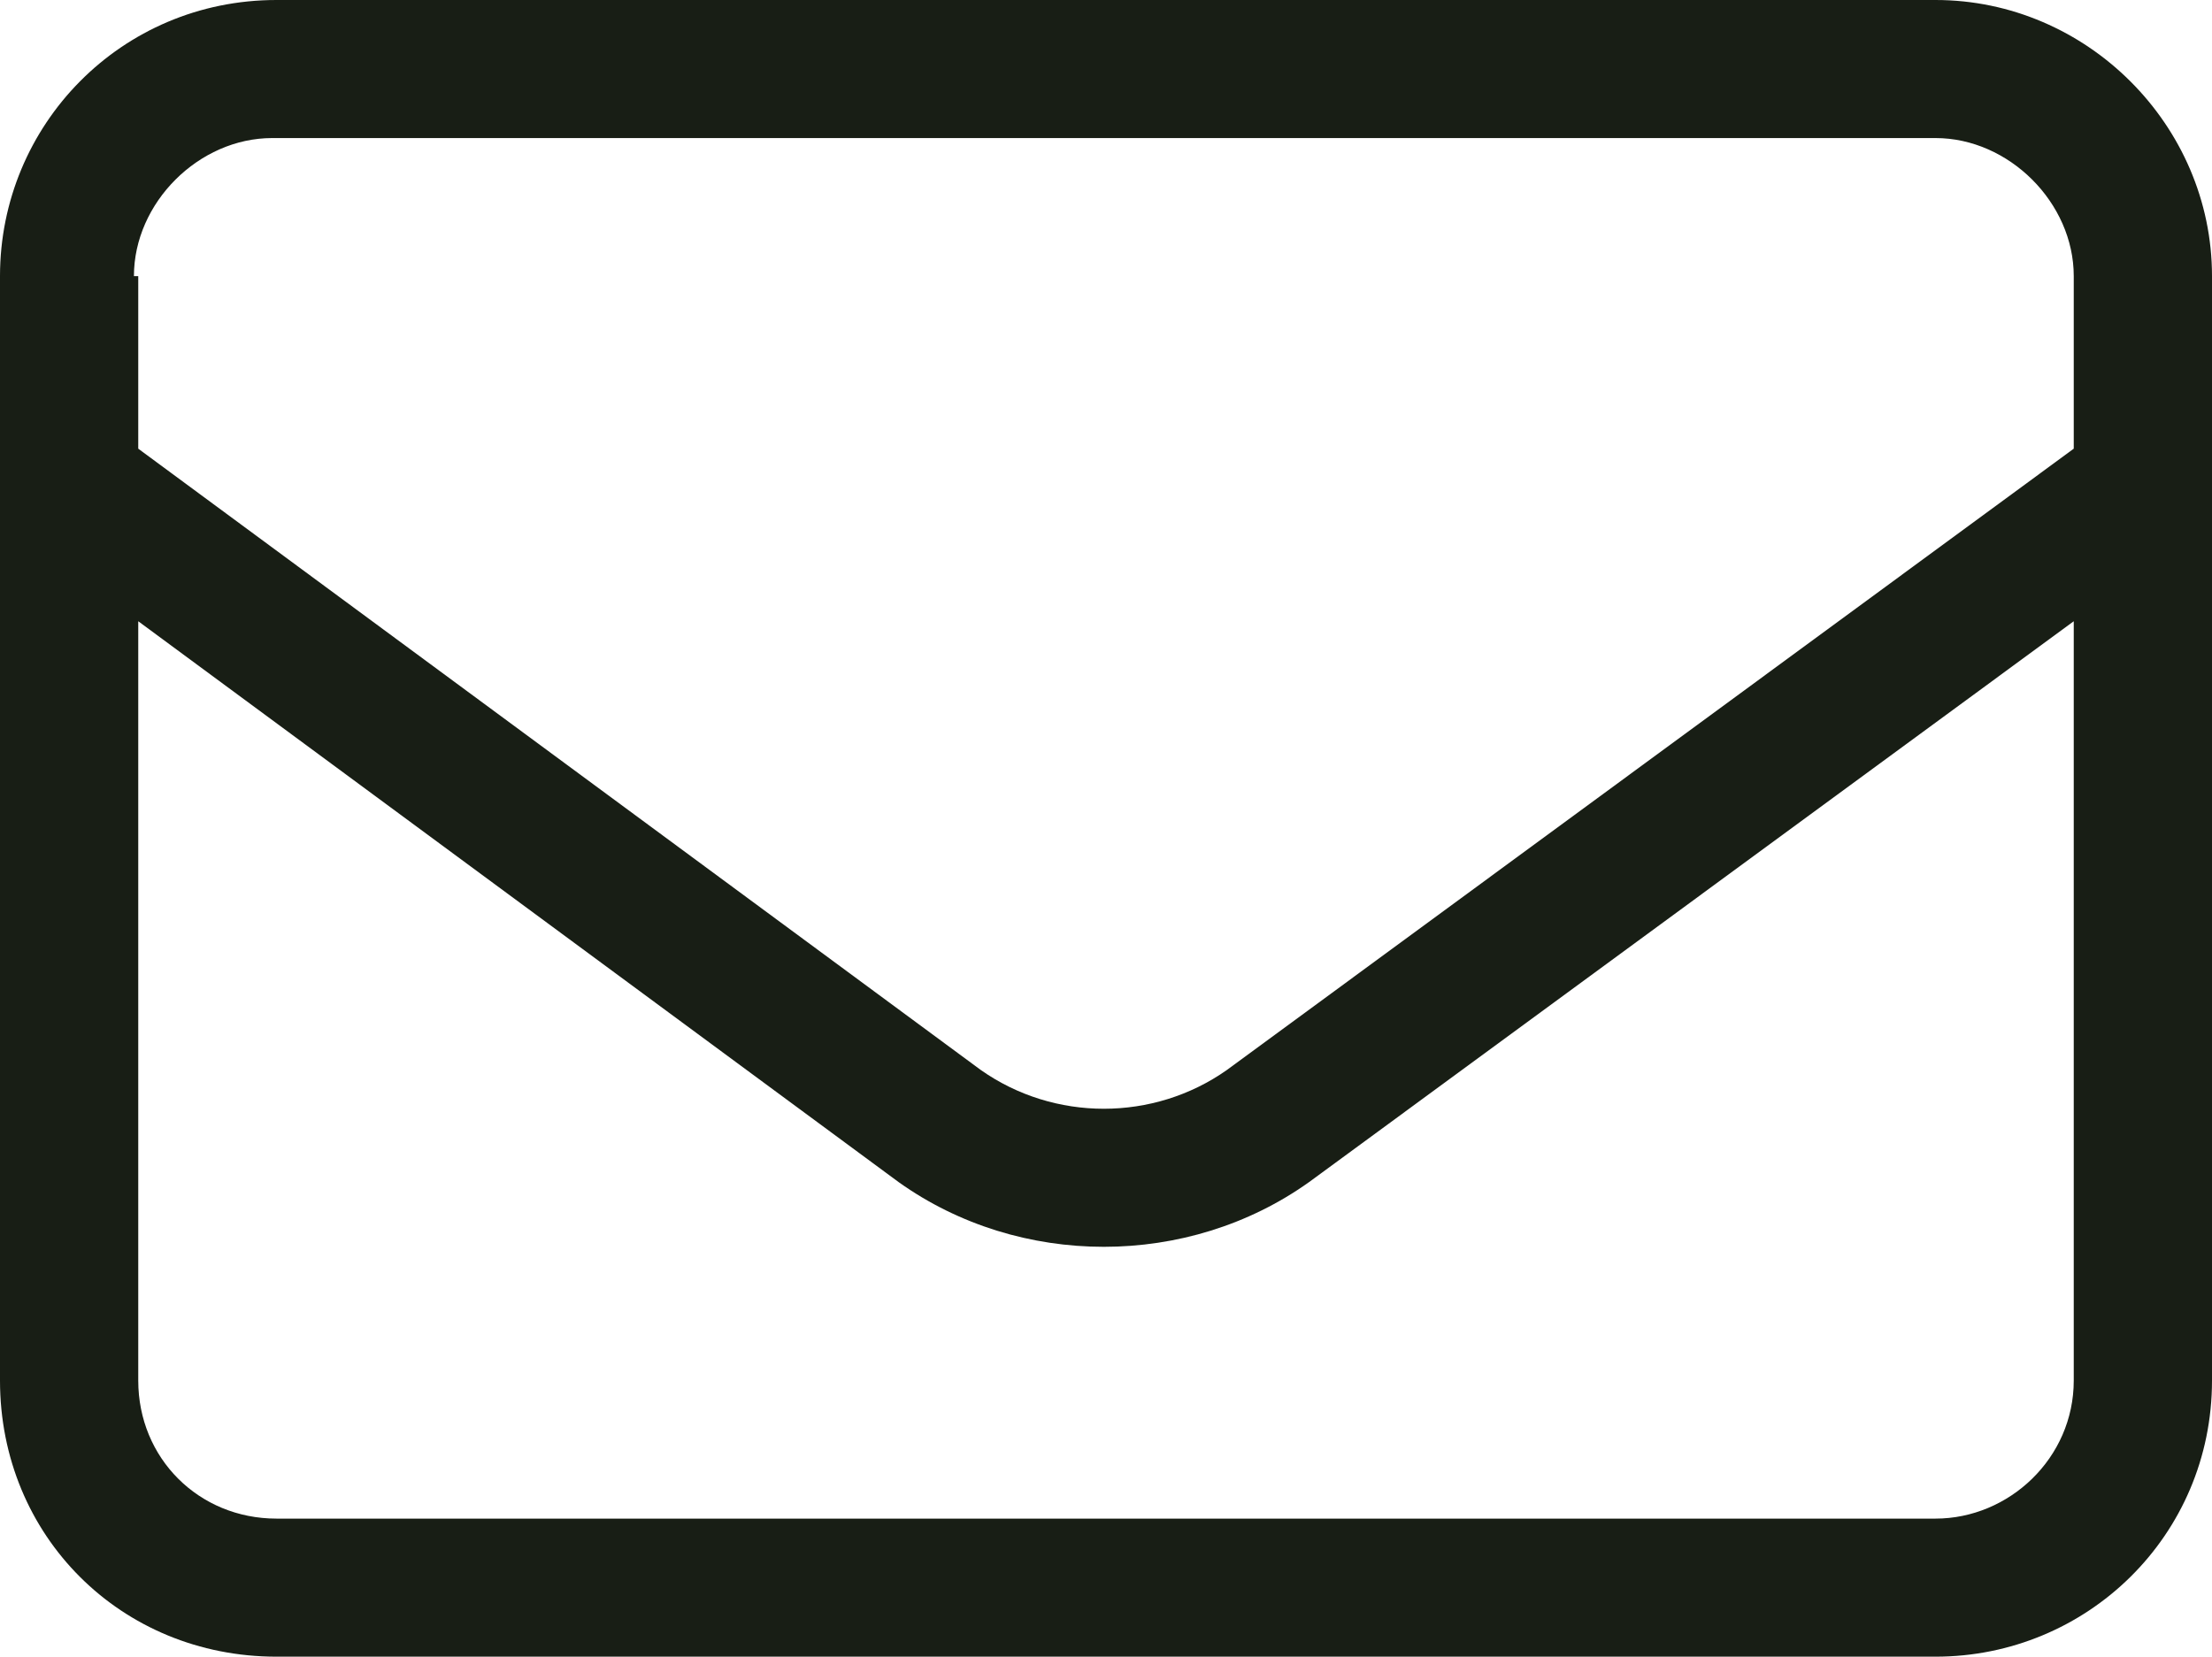<svg width="1052" height="788" viewBox="0 0 1052 788" fill="none" xmlns="http://www.w3.org/2000/svg">
<path d="M0 131.333C0 59.51 57.531 0 131.5 0H920.5C992.414 0 1052 59.51 1052 131.333V656.667C1052 730.542 992.414 788 920.5 788H131.5C57.531 788 0 730.542 0 656.667V131.333ZM65.75 131.333V213.417L466.414 508.917C501.344 533.542 548.602 533.542 583.531 508.917L986.25 213.417V131.333C986.25 96.448 955.43 65.667 920.5 65.667H129.445C94.516 65.667 63.695 96.448 63.695 131.333H65.75ZM65.75 295.5V656.667C65.75 693.604 94.516 722.333 131.5 722.333H920.5C955.43 722.333 986.25 693.604 986.25 656.667V295.5L622.57 562.271C565.039 603.313 484.906 603.313 427.375 562.271L65.75 295.5Z" fill="#181E15"/>
</svg>
